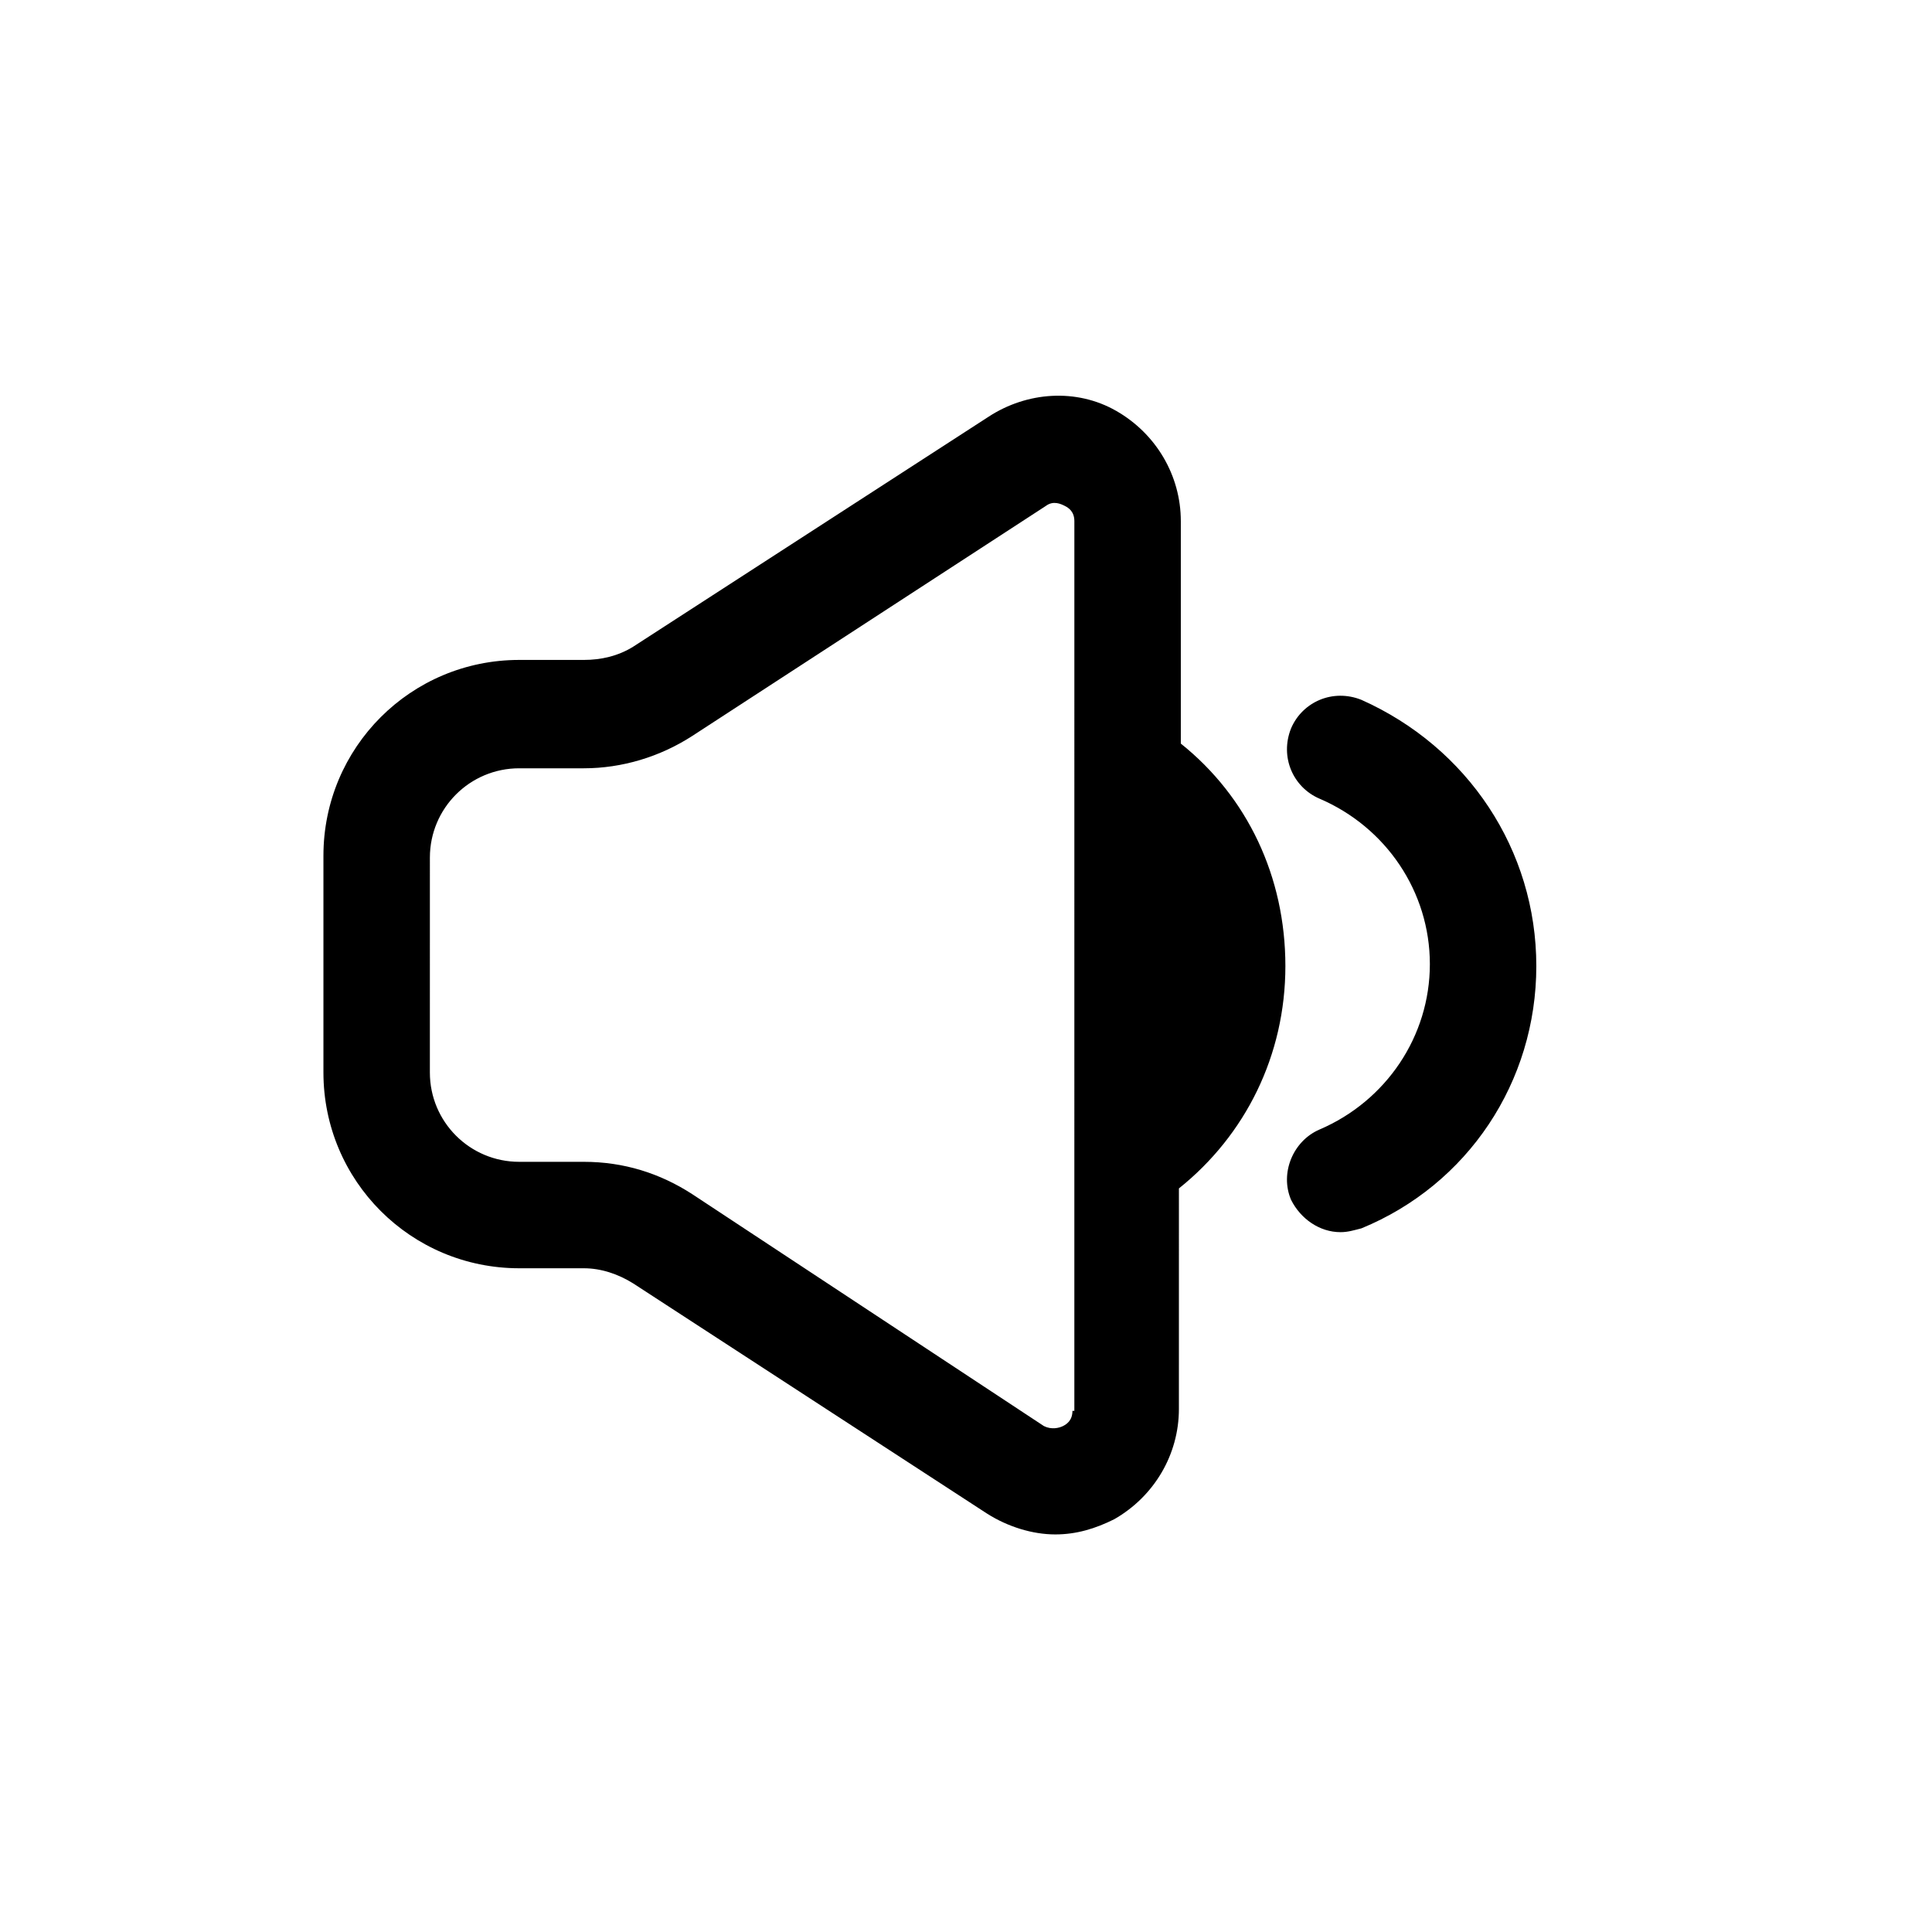 <?xml version="1.0" encoding="UTF-8"?>
<!-- Uploaded to: ICON Repo, www.iconrepo.com, Generator: ICON Repo Mixer Tools -->
<svg fill="#000000" width="800px" height="800px" version="1.1" viewBox="144 144 512 512" xmlns="http://www.w3.org/2000/svg">
 <path d="m551.14 400c0 30.73-18.137 57.938-46.352 69.527-2.016 0.504-3.527 1.008-5.543 1.008-5.543 0-10.578-3.527-13.098-8.566-3.023-7.055 0.504-15.617 7.559-18.641 17.633-7.559 29.223-24.688 29.223-43.832 0-19.145-11.586-36.273-29.223-43.832-7.055-3.023-10.578-11.082-7.559-18.641 3.023-7.055 11.082-10.578 18.641-7.559 28.215 12.594 46.352 39.801 46.352 70.535zm-94.211-58.945v-58.949c0-12.09-6.551-23.176-17.129-29.223-10.578-6.047-23.68-5.039-33.754 1.512l-94.215 60.965c-4.031 2.519-8.566 3.527-13.098 3.527h-17.129c-28.719 0-51.891 23.176-51.891 51.891v57.434c0 28.719 23.176 51.891 51.891 51.891h17.129c4.535 0 9.07 1.512 13.098 4.031l93.707 60.961c5.543 3.527 12.09 5.543 18.137 5.543 5.543 0 10.578-1.512 15.617-4.031 10.578-6.047 17.129-17.129 17.129-29.223l0.004-58.438c17.633-14.105 28.215-35.266 28.215-58.945-0.004-23.68-10.078-44.84-27.711-58.945zm-28.719 176.84c0 2.519-1.512 3.527-2.519 4.031-1.008 0.504-3.023 1.008-5.039 0l-93.203-61.465c-8.566-5.543-18.137-8.566-28.719-8.566h-17.129c-13.098 0-23.68-10.578-23.68-23.68l0.004-56.93c0-13.098 10.578-23.68 23.68-23.68h17.129c10.078 0 20.152-3.023 28.719-8.566l93.707-60.961c2.016-1.512 4.031-0.504 5.039 0 1.008 0.504 2.519 1.512 2.519 4.031l-0.004 235.79z"/>
</svg>